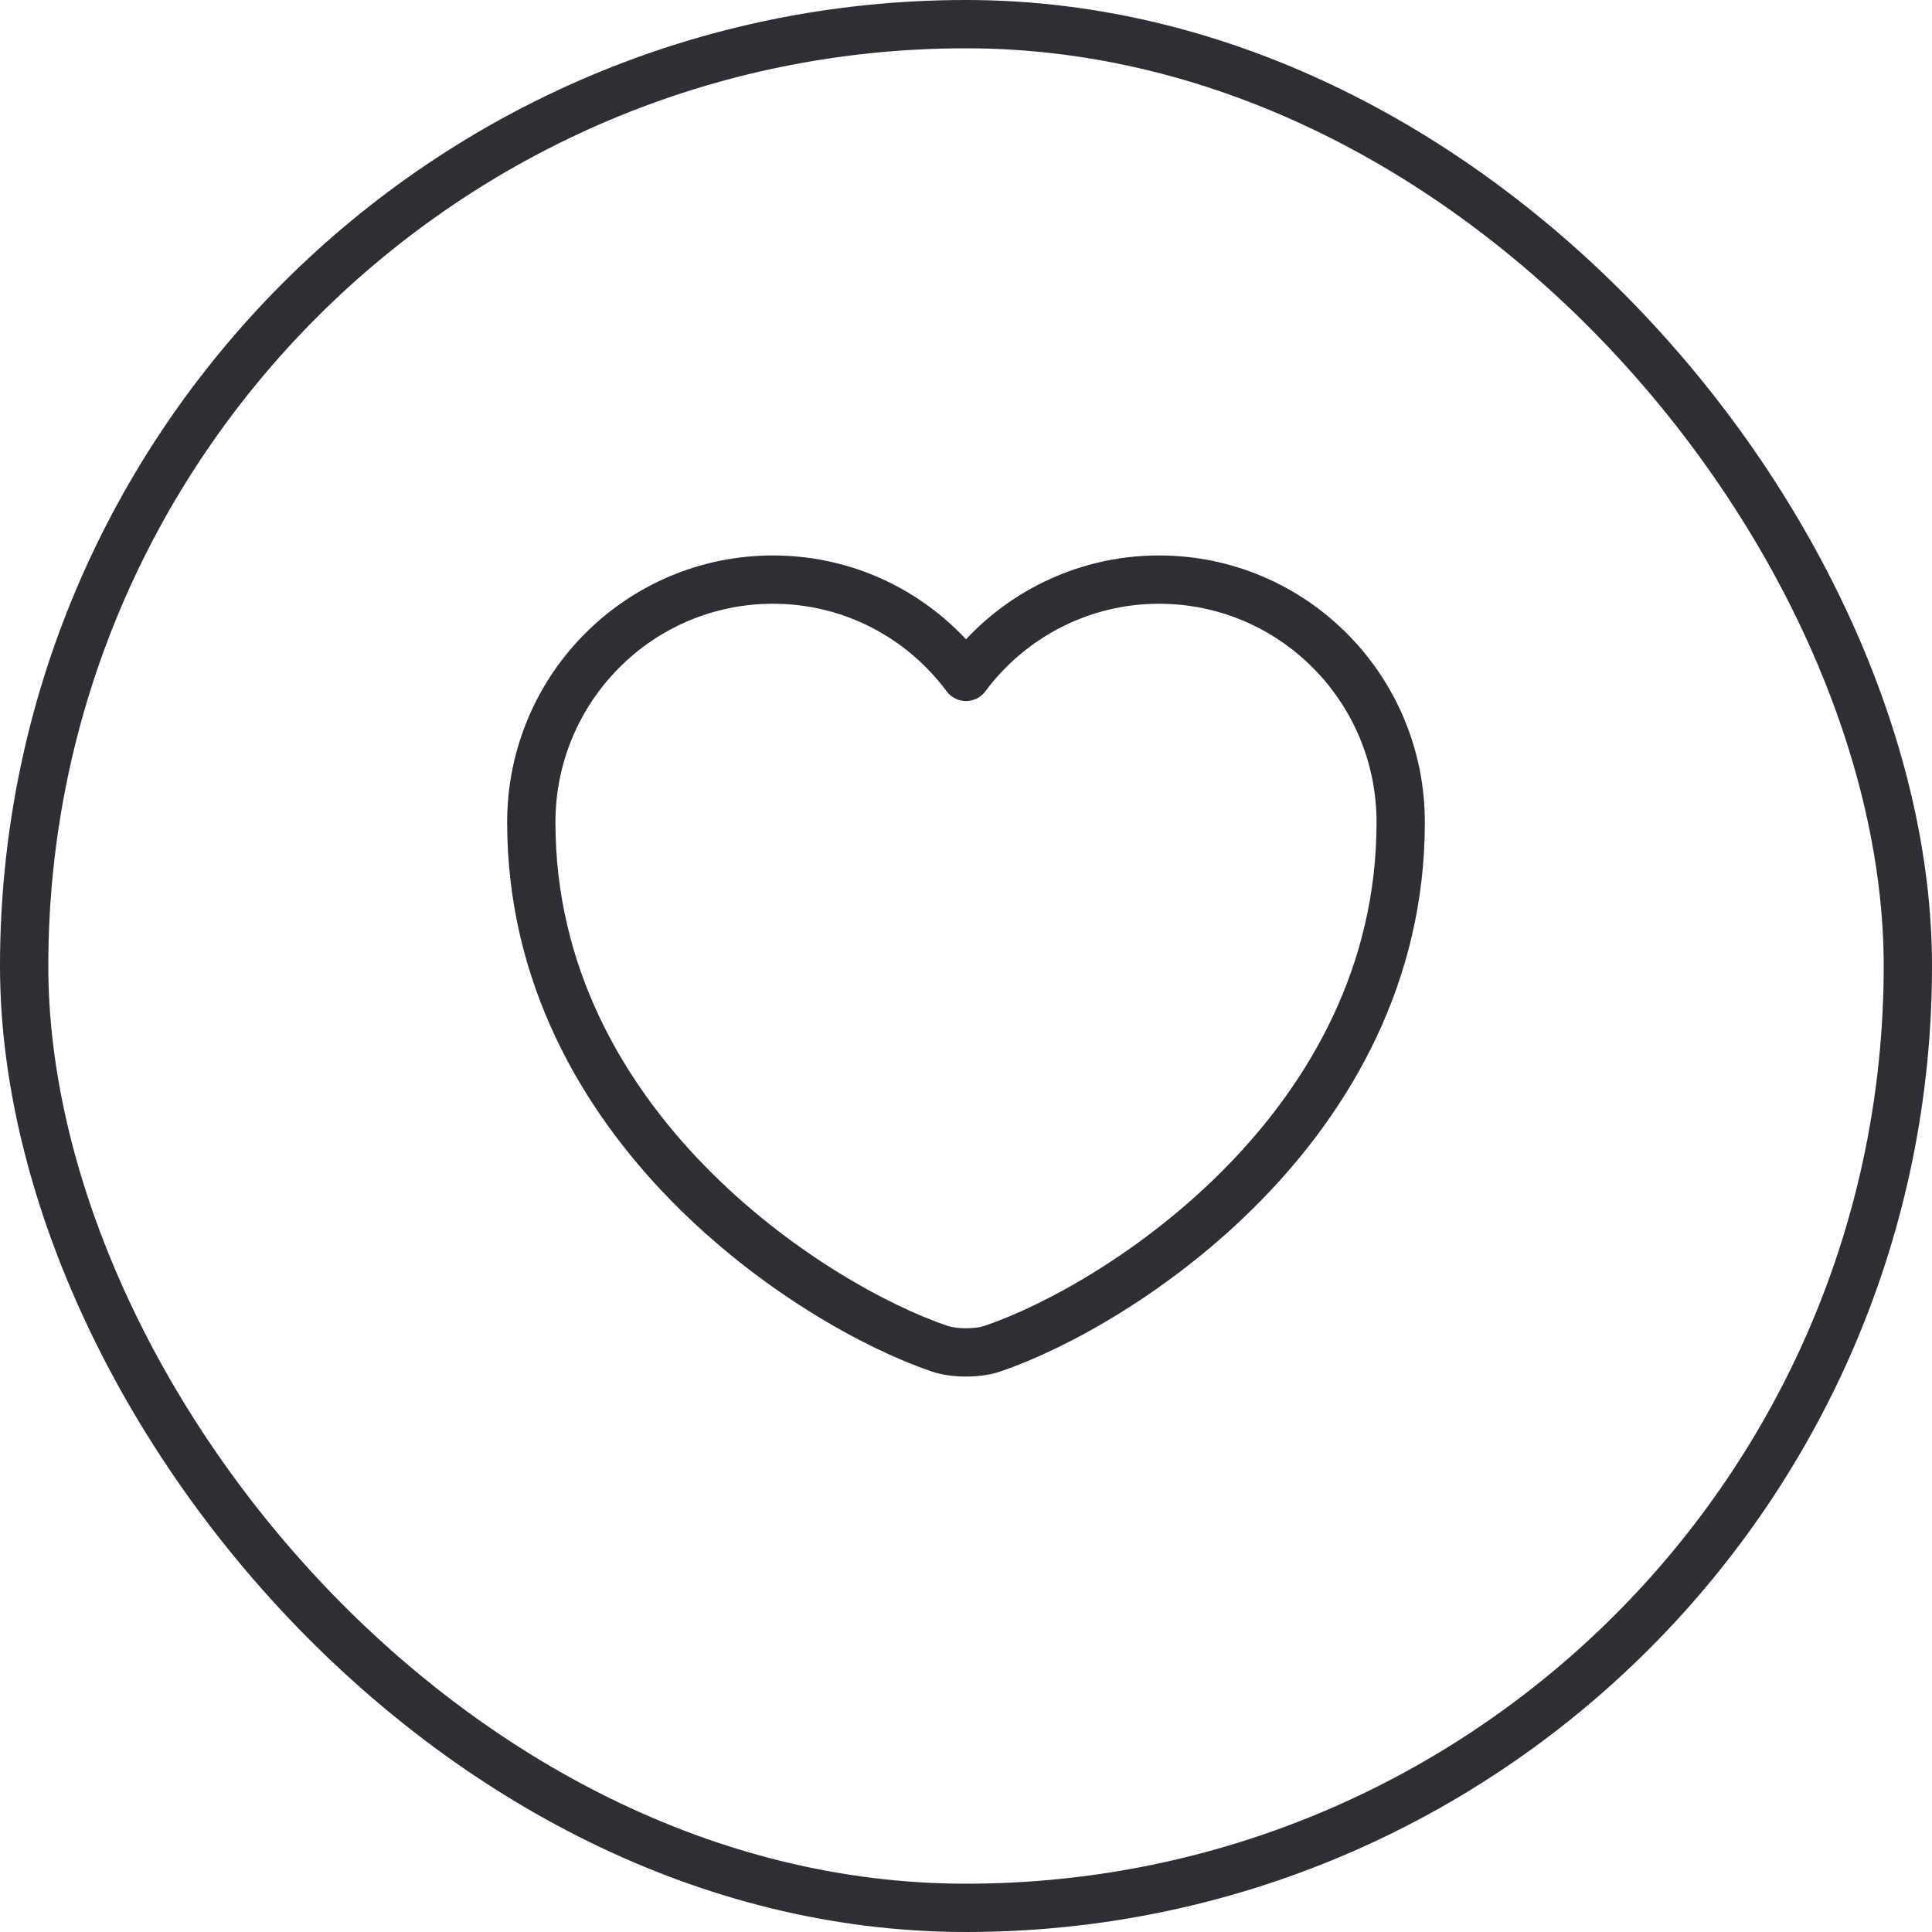 <?xml version="1.0" encoding="UTF-8"?> <svg xmlns="http://www.w3.org/2000/svg" width="40" height="40" viewBox="0 0 40 40" fill="none"> <path d="M20.558 27.919C20.252 28.027 19.748 28.027 19.442 27.919C16.832 27.029 11 23.317 11 17.025C11 14.247 13.241 12 16.004 12C17.642 12 19.091 12.791 20 14.014C20.909 12.791 22.367 12 23.996 12C26.759 12 29 14.247 29 17.025C29 23.317 23.168 27.029 20.558 27.919Z" stroke="#2D2F34" stroke-linecap="round" stroke-linejoin="round"></path> <rect x="0.5" y="0.5" width="39" height="39" rx="19.5" stroke="#2D2F34"></rect> </svg> 